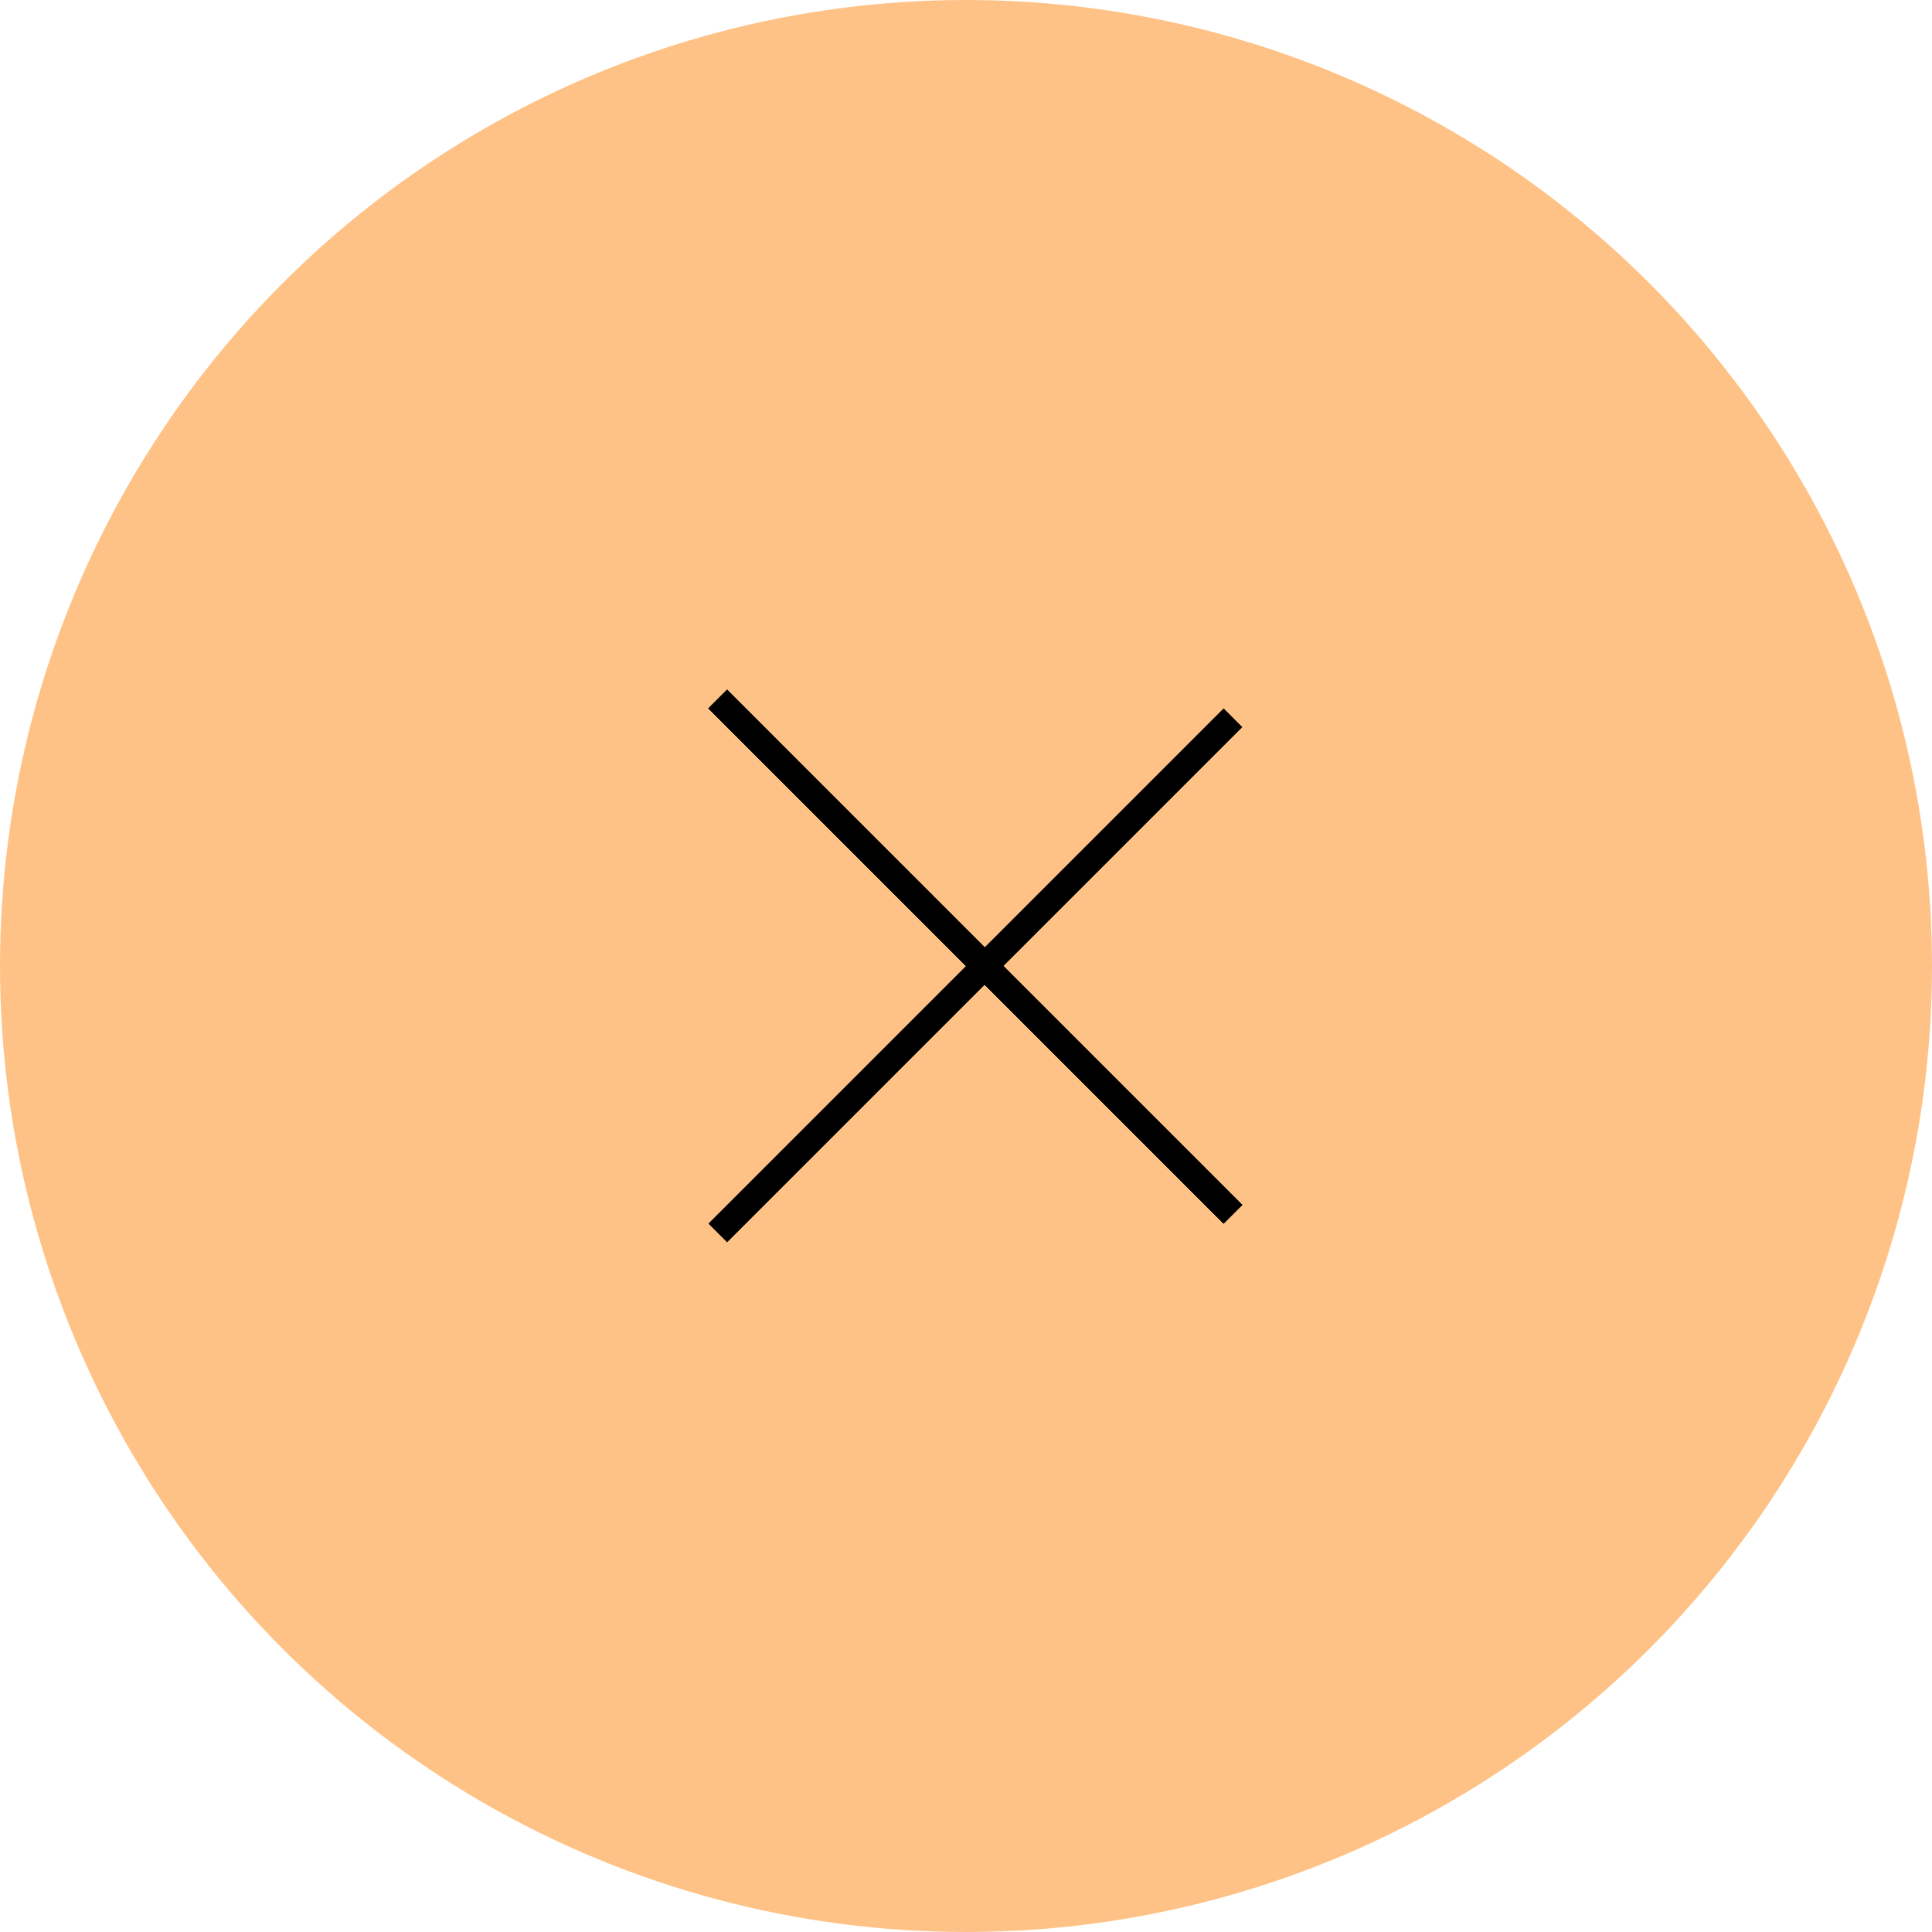 <?xml version="1.0" encoding="UTF-8"?> <svg xmlns="http://www.w3.org/2000/svg" width="73" height="73" viewBox="0 0 73 73" fill="none"> <circle cx="36.5" cy="36.5" r="36.5" fill="#FFC286"></circle> <line x1="27.119" y1="26.413" x2="46.586" y2="45.88" stroke="black"></line> <line x1="27.119" y1="26.413" x2="46.586" y2="45.88" stroke="black"></line> <line x1="27.119" y1="26.413" x2="46.586" y2="45.88" stroke="black"></line> <line x1="46.588" y1="27.12" x2="27.121" y2="46.587" stroke="black"></line> </svg> 